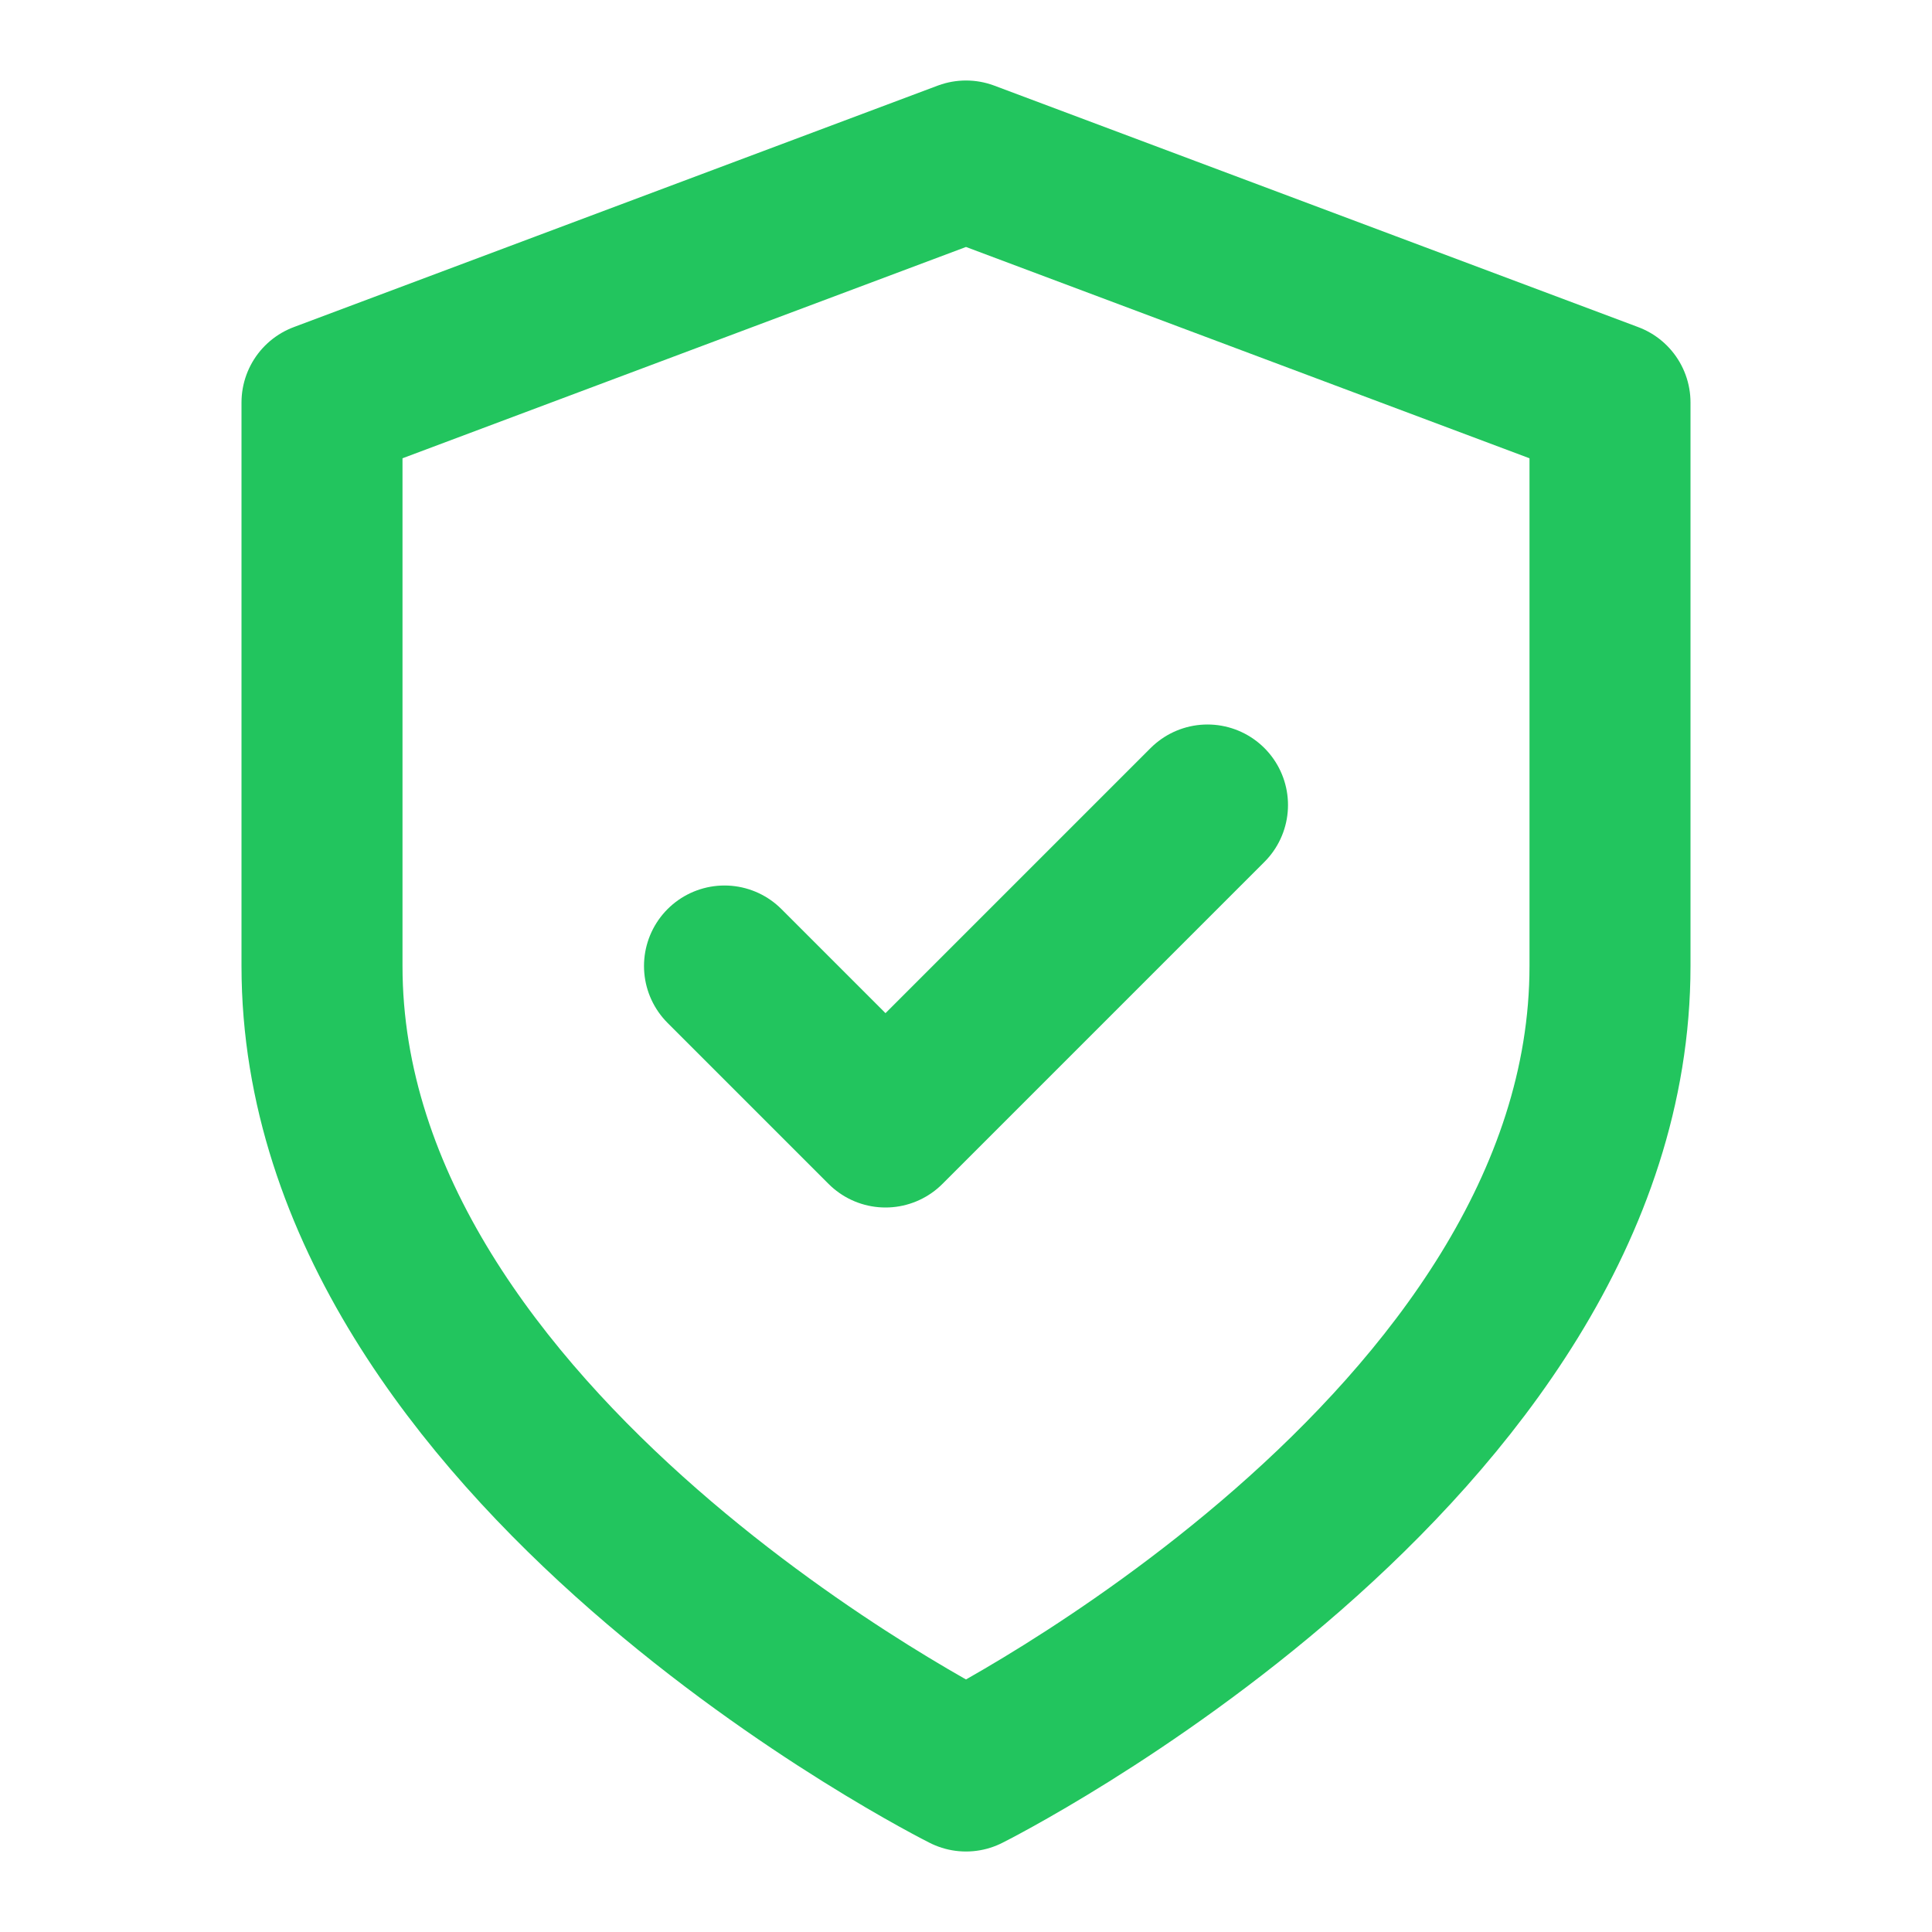 <svg stroke-linejoin="round" stroke-linecap="round" stroke-width="2" stroke="#22c55e" fill="none" viewBox="0 0 24 24" height="24" width="24" xmlns="http://www.w3.org/2000/svg">
  <path d="M12 22s8-4 8-10V5l-8-3-8 3v7c0 6 8 10 8 10z"></path>
  <path d="m9 12 2 2 4-4"></path>
</svg>